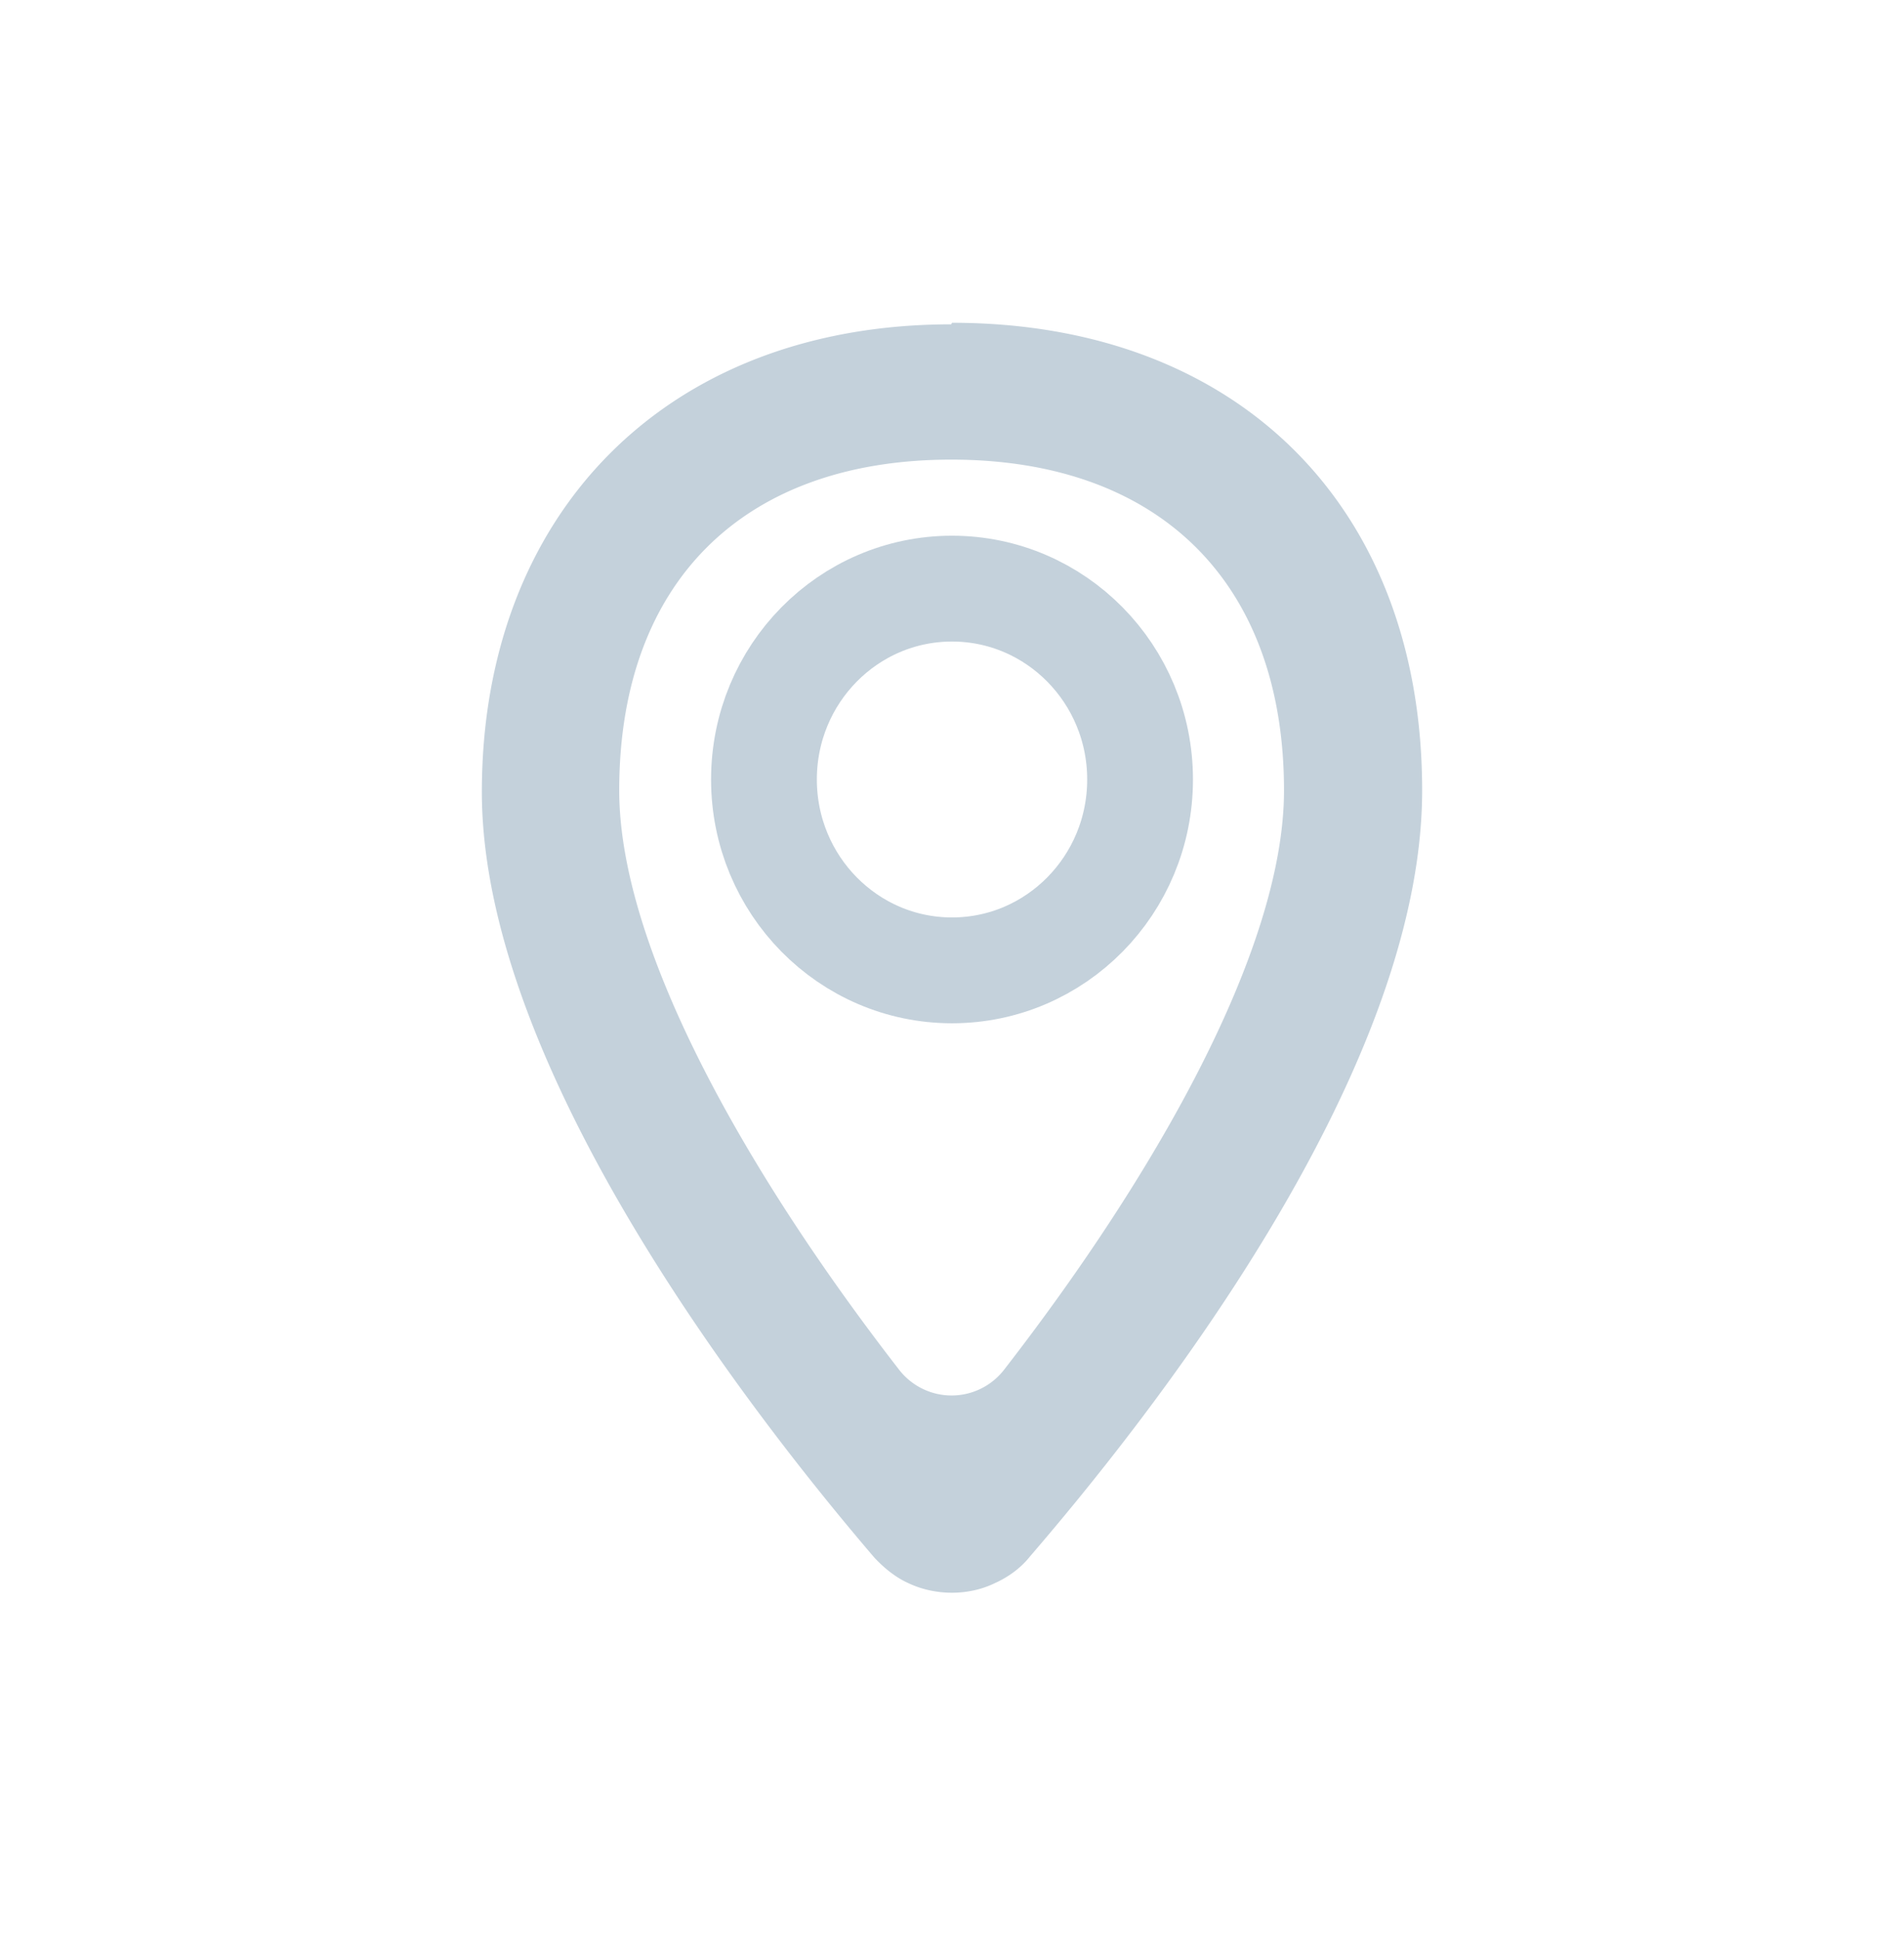 <svg xmlns="http://www.w3.org/2000/svg" width="54" height="55" fill="none"><path fill="#C4D1DB" d="M27 9.15c8.103 0 13.334 5.209 13.334 13.256s-7.769 17.822-11.13 21.724c-.245.31-.601.576-1.002.754-.734.354-1.67.354-2.426 0-.356-.156-.69-.422-.98-.732-3.338-3.901-11.13-13.81-11.13-21.702 0-7.891 5.232-13.256 13.312-13.256zm-1.514 29.66a1.883 1.883 0 0 0 3.005 0c4.163-5.365 7.925-11.838 7.925-16.404 0-5.875-3.517-9.377-9.438-9.377s-9.416 3.502-9.416 9.377c0 4.566 3.762 11.04 7.924 16.404"/><path stroke="#C4D1DB" stroke-width="3" d="M27 27.507c2.946 0 5.334-2.422 5.334-5.41S29.946 16.686 27 16.686s-5.333 2.422-5.333 5.41 2.388 5.411 5.333 5.411Z"/></svg>